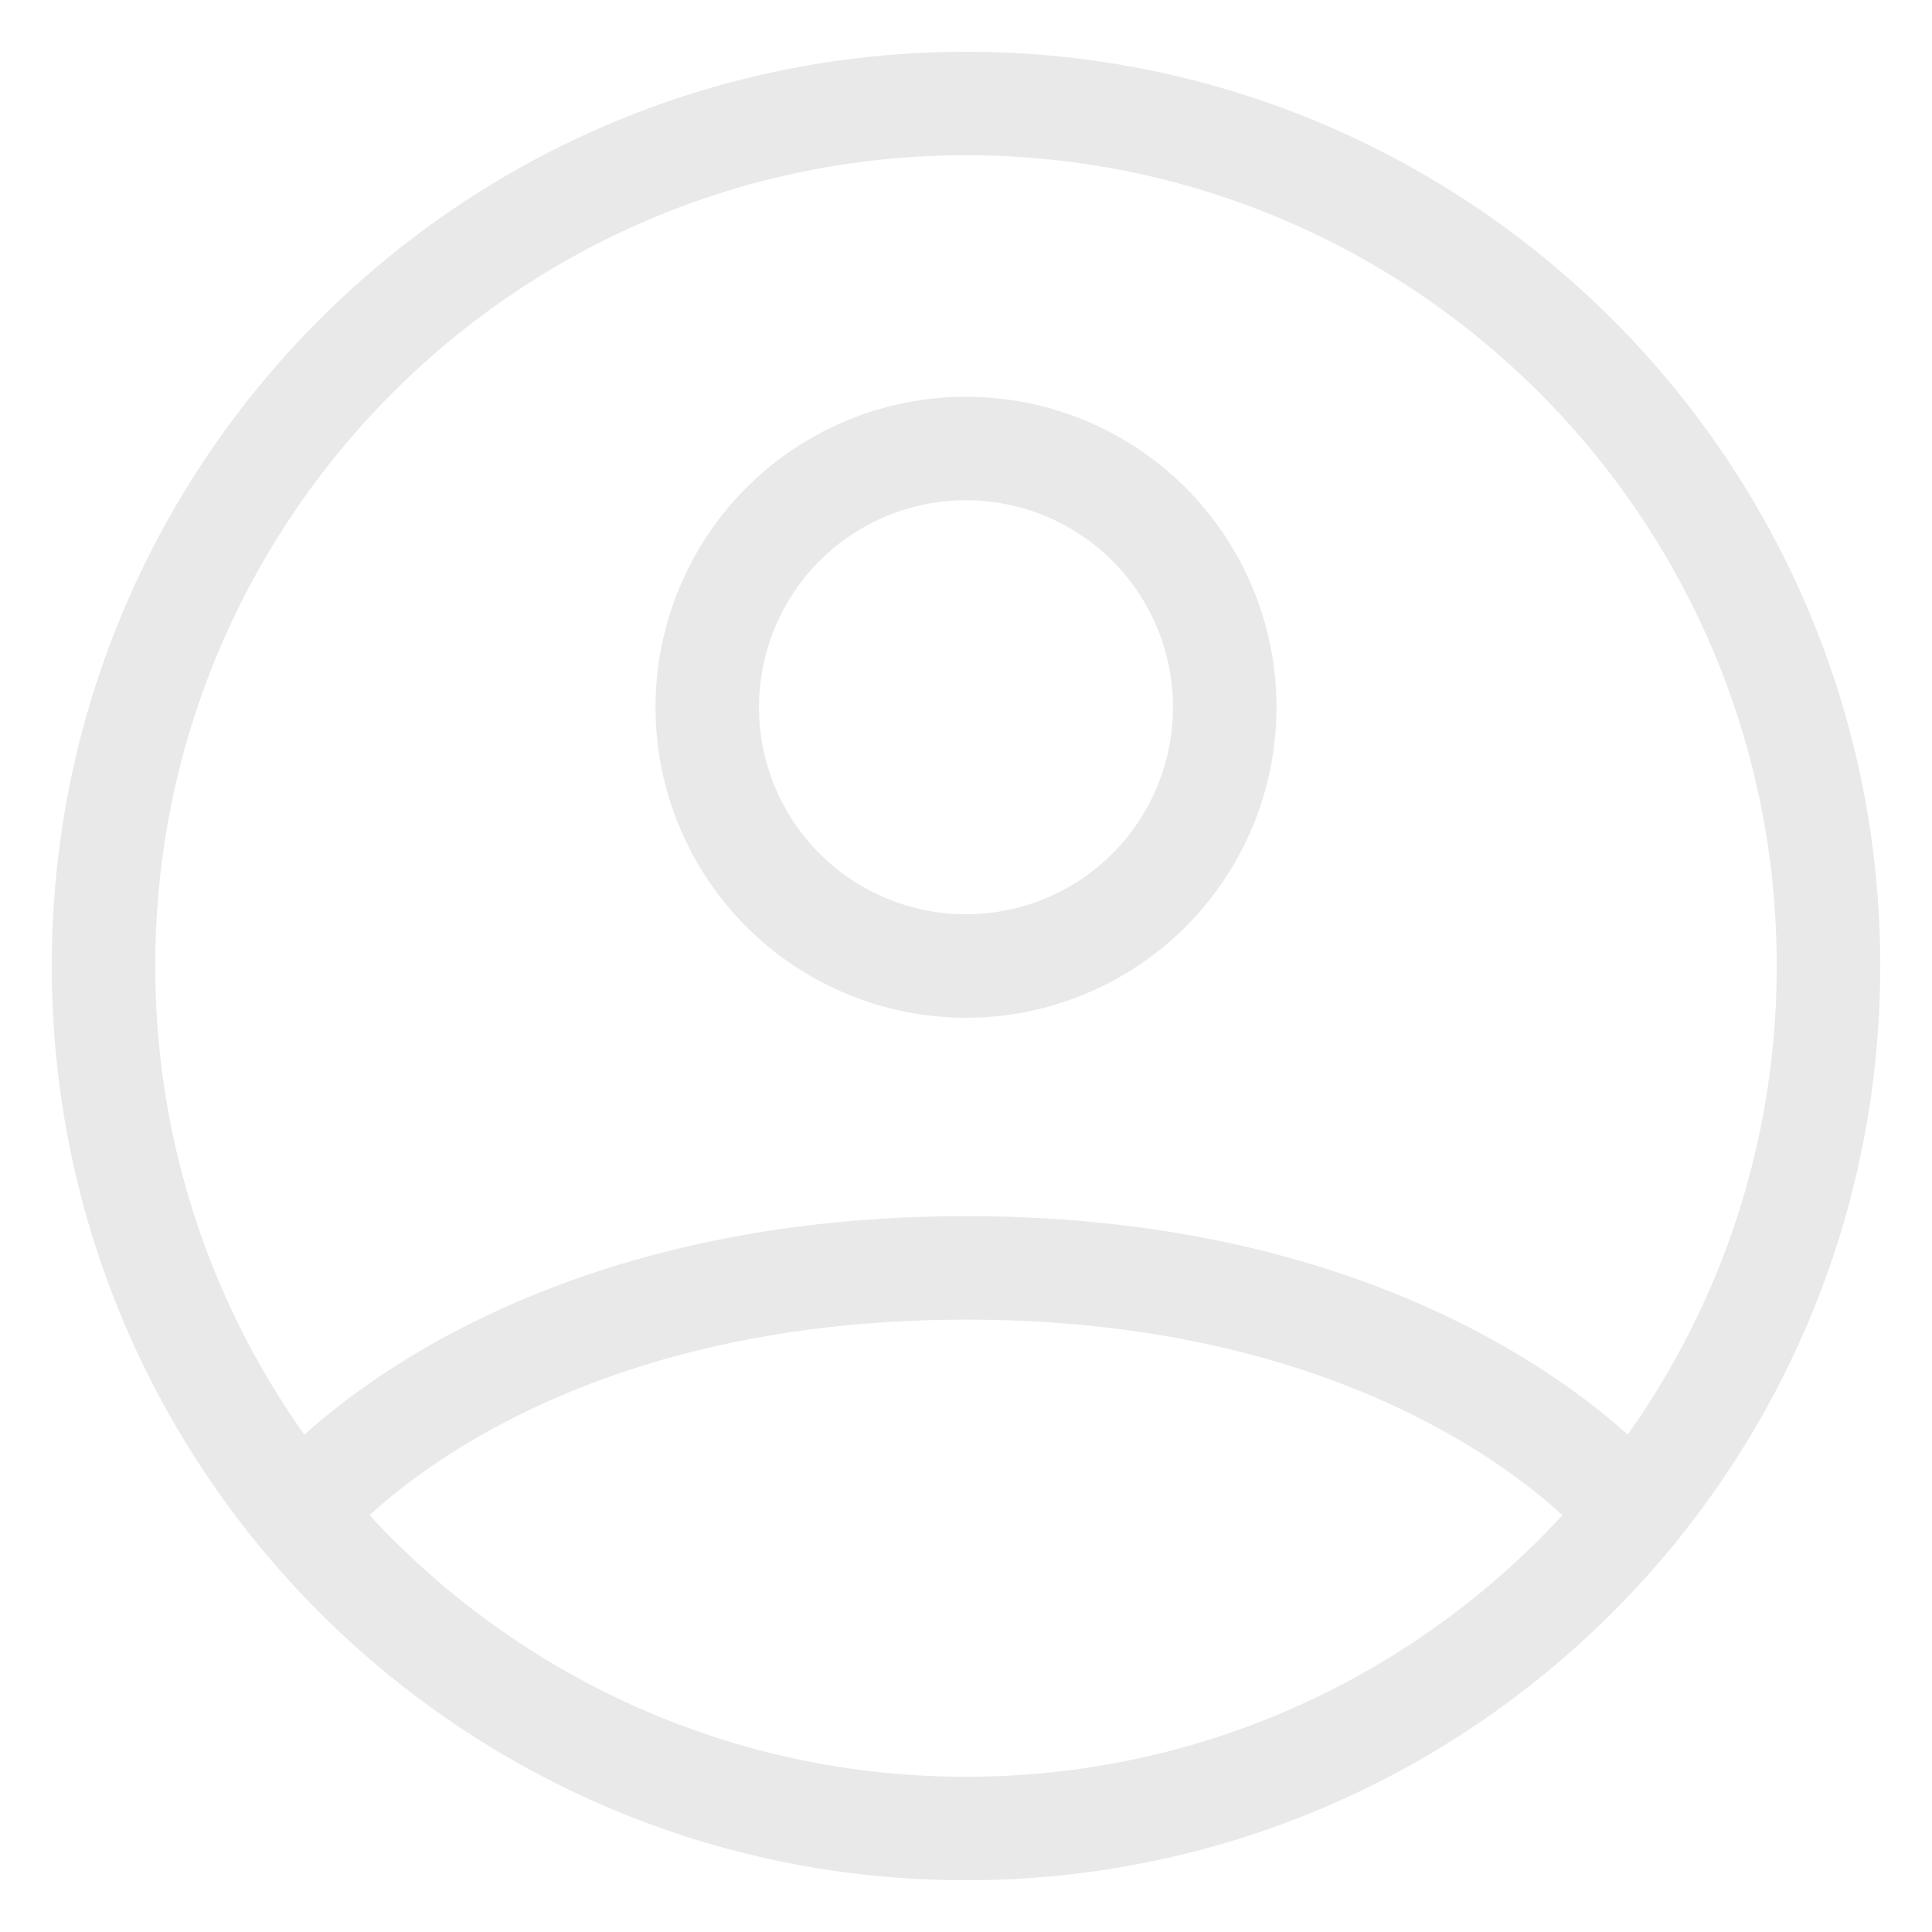 <svg xmlns="http://www.w3.org/2000/svg" width="28" height="28" viewBox="0 0 28 28" fill="none"><path d="M14 1.5C7.096 1.5 1.5 7.096 1.5 14C1.5 20.904 7.096 26.5 14 26.5C20.904 26.5 26.5 20.904 26.5 14C26.5 7.096 20.904 1.5 14 1.5Z" stroke="#E9E9E9" stroke-width="1.5" stroke-linecap="round" stroke-linejoin="round"></path><path d="M4.339 21.933C4.339 21.933 7.125 18.375 14 18.375C20.875 18.375 23.663 21.933 23.663 21.933M14 14C14.995 14 15.948 13.605 16.652 12.902C17.355 12.198 17.75 11.245 17.75 10.25C17.75 9.255 17.355 8.302 16.652 7.598C15.948 6.895 14.995 6.5 14 6.5C13.005 6.5 12.052 6.895 11.348 7.598C10.645 8.302 10.25 9.255 10.25 10.25C10.25 11.245 10.645 12.198 11.348 12.902C12.052 13.605 13.005 14 14 14V14Z" stroke="#E9E9E9" stroke-width="1.5" stroke-linecap="round" stroke-linejoin="round"></path></svg>